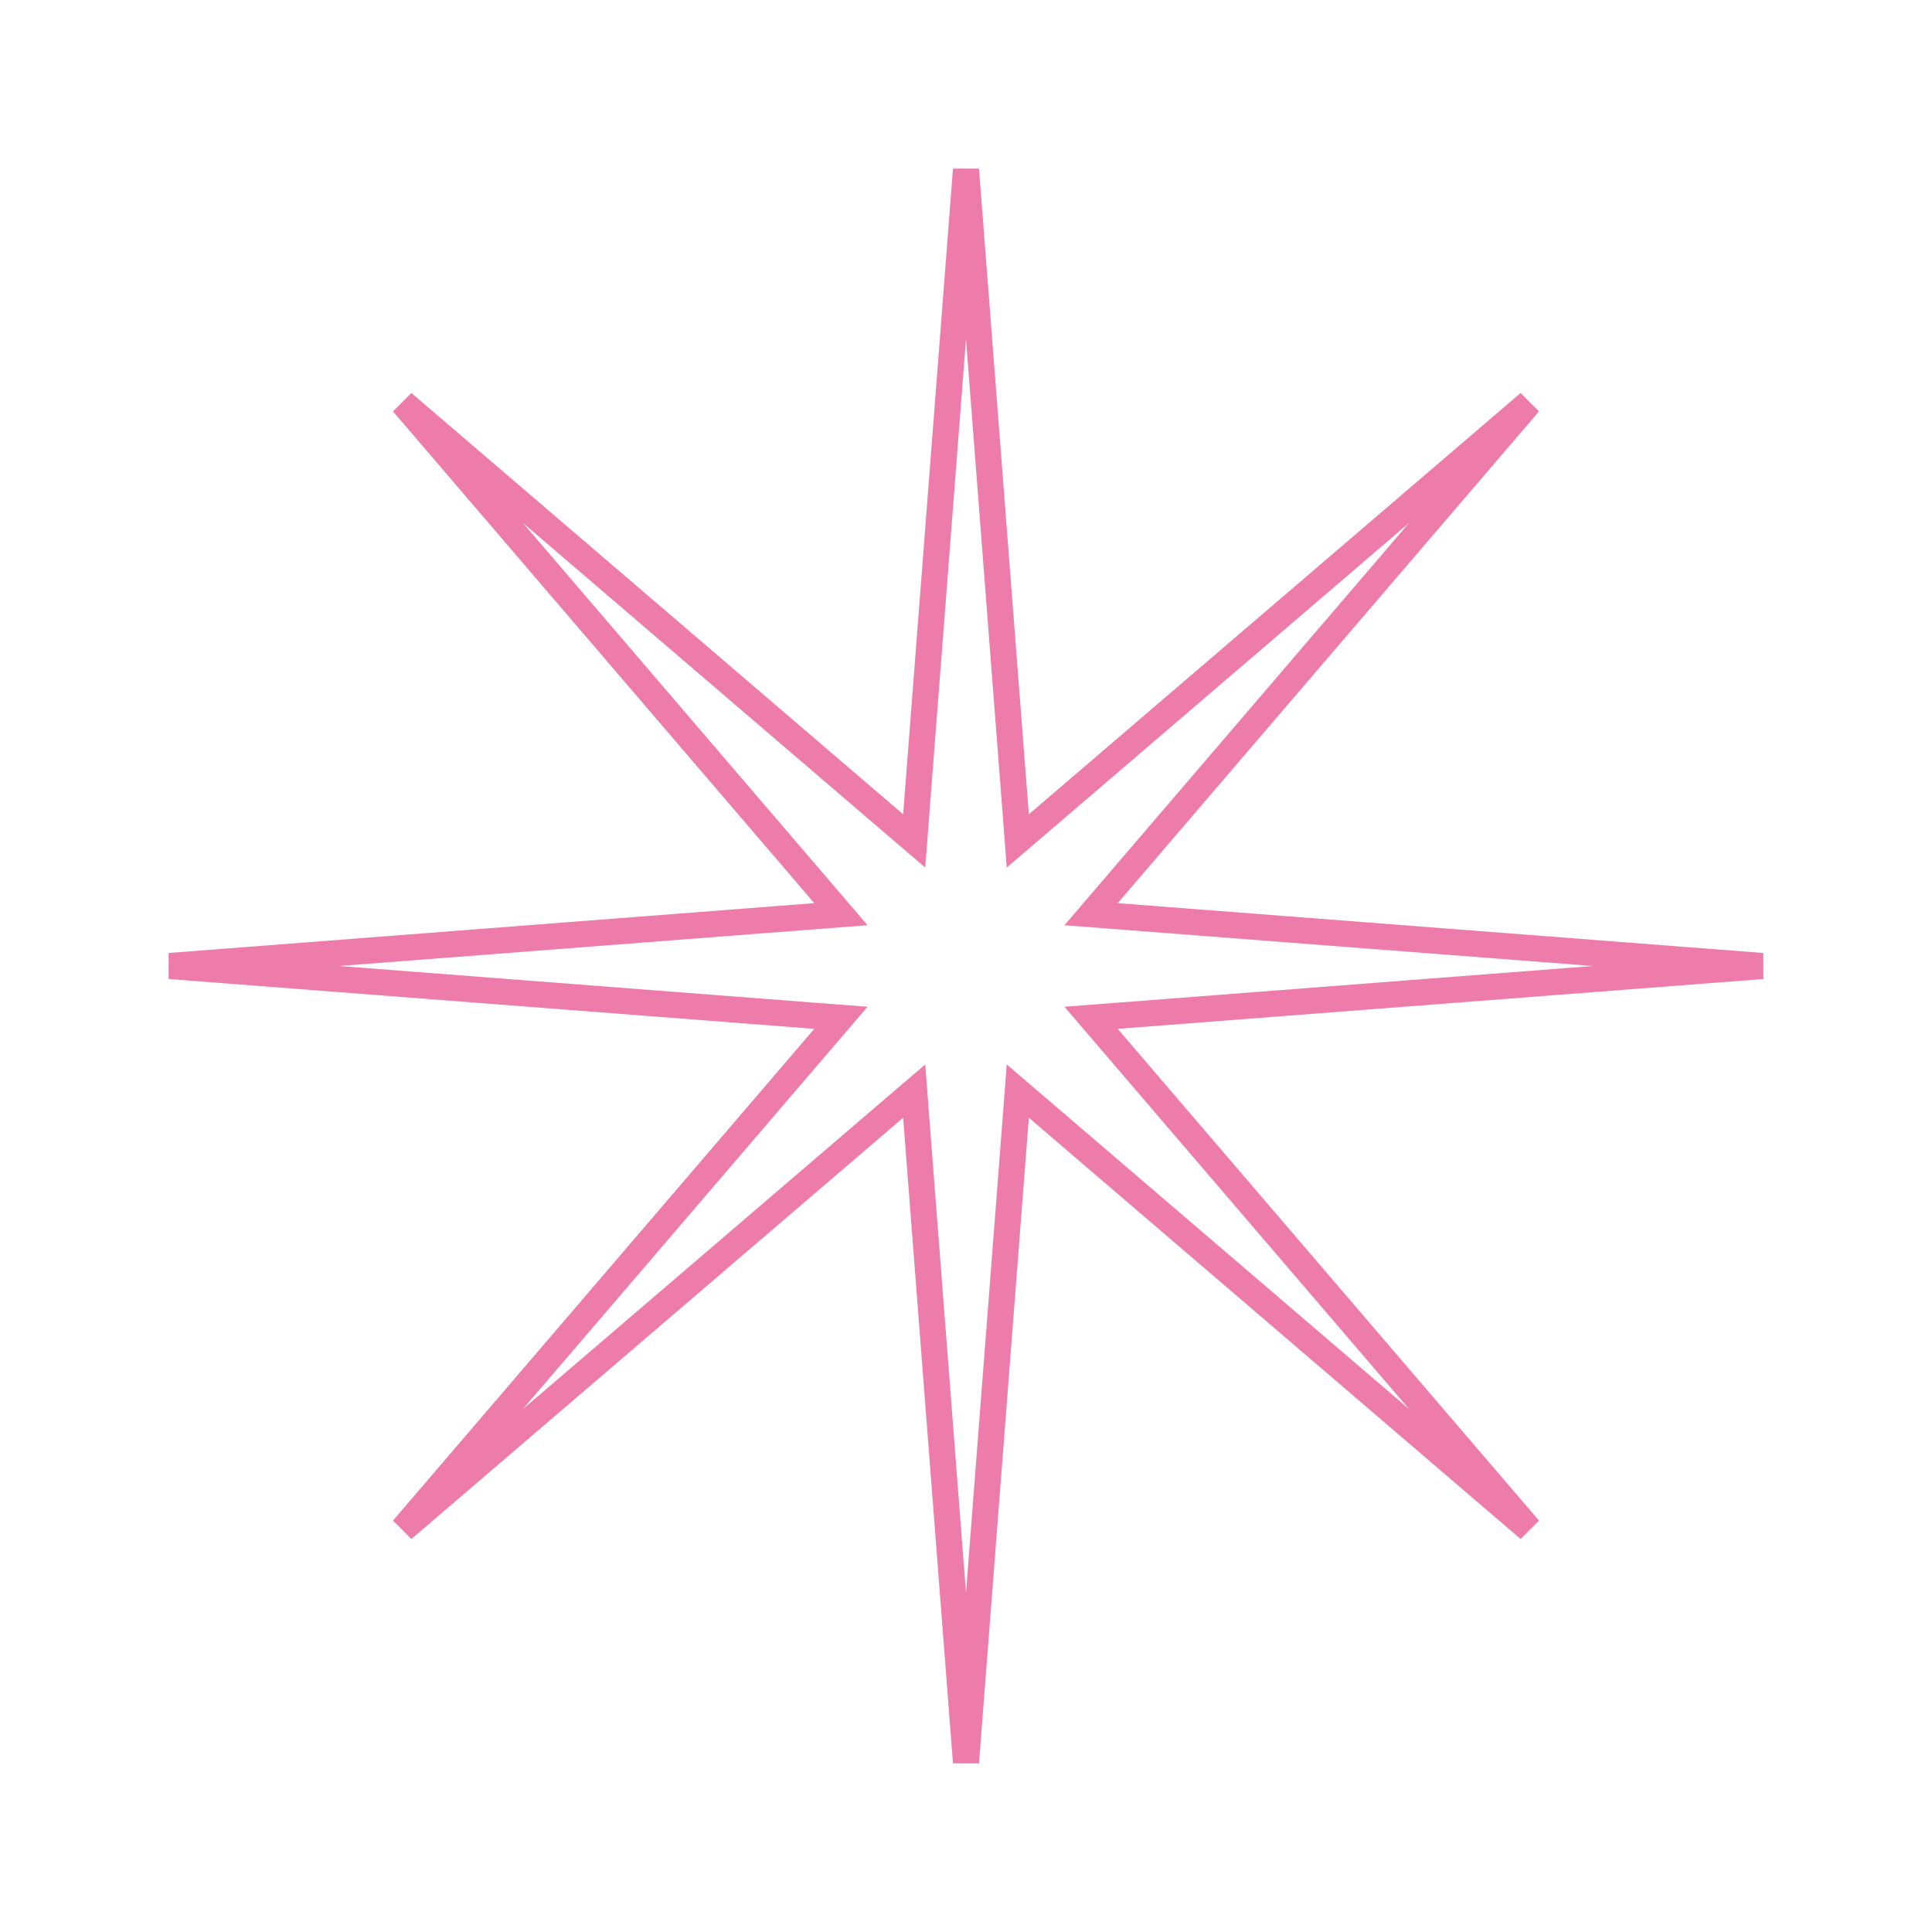 <?xml version="1.0" encoding="UTF-8"?> <svg xmlns="http://www.w3.org/2000/svg" width="74" height="74" viewBox="0 0 74 74" fill="none"> <path d="M38.909 31.227L38.984 32.209L39.732 31.569L58.568 15.432L42.431 34.268L41.791 35.016L42.773 35.091L67.502 37L42.773 38.909L41.791 38.984L42.431 39.732L58.568 58.568L39.732 42.431L38.984 41.791L38.909 42.773L37 67.502L35.091 42.773L35.016 41.791L34.268 42.431L15.432 58.568L31.569 39.732L32.209 38.984L31.227 38.909L6.498 37L31.227 35.091L32.209 35.016L31.569 34.268L15.432 15.432L34.268 31.569L35.016 32.209L35.091 31.227L37 6.498L38.909 31.227Z" stroke="#EE7CAA"></path> </svg> 